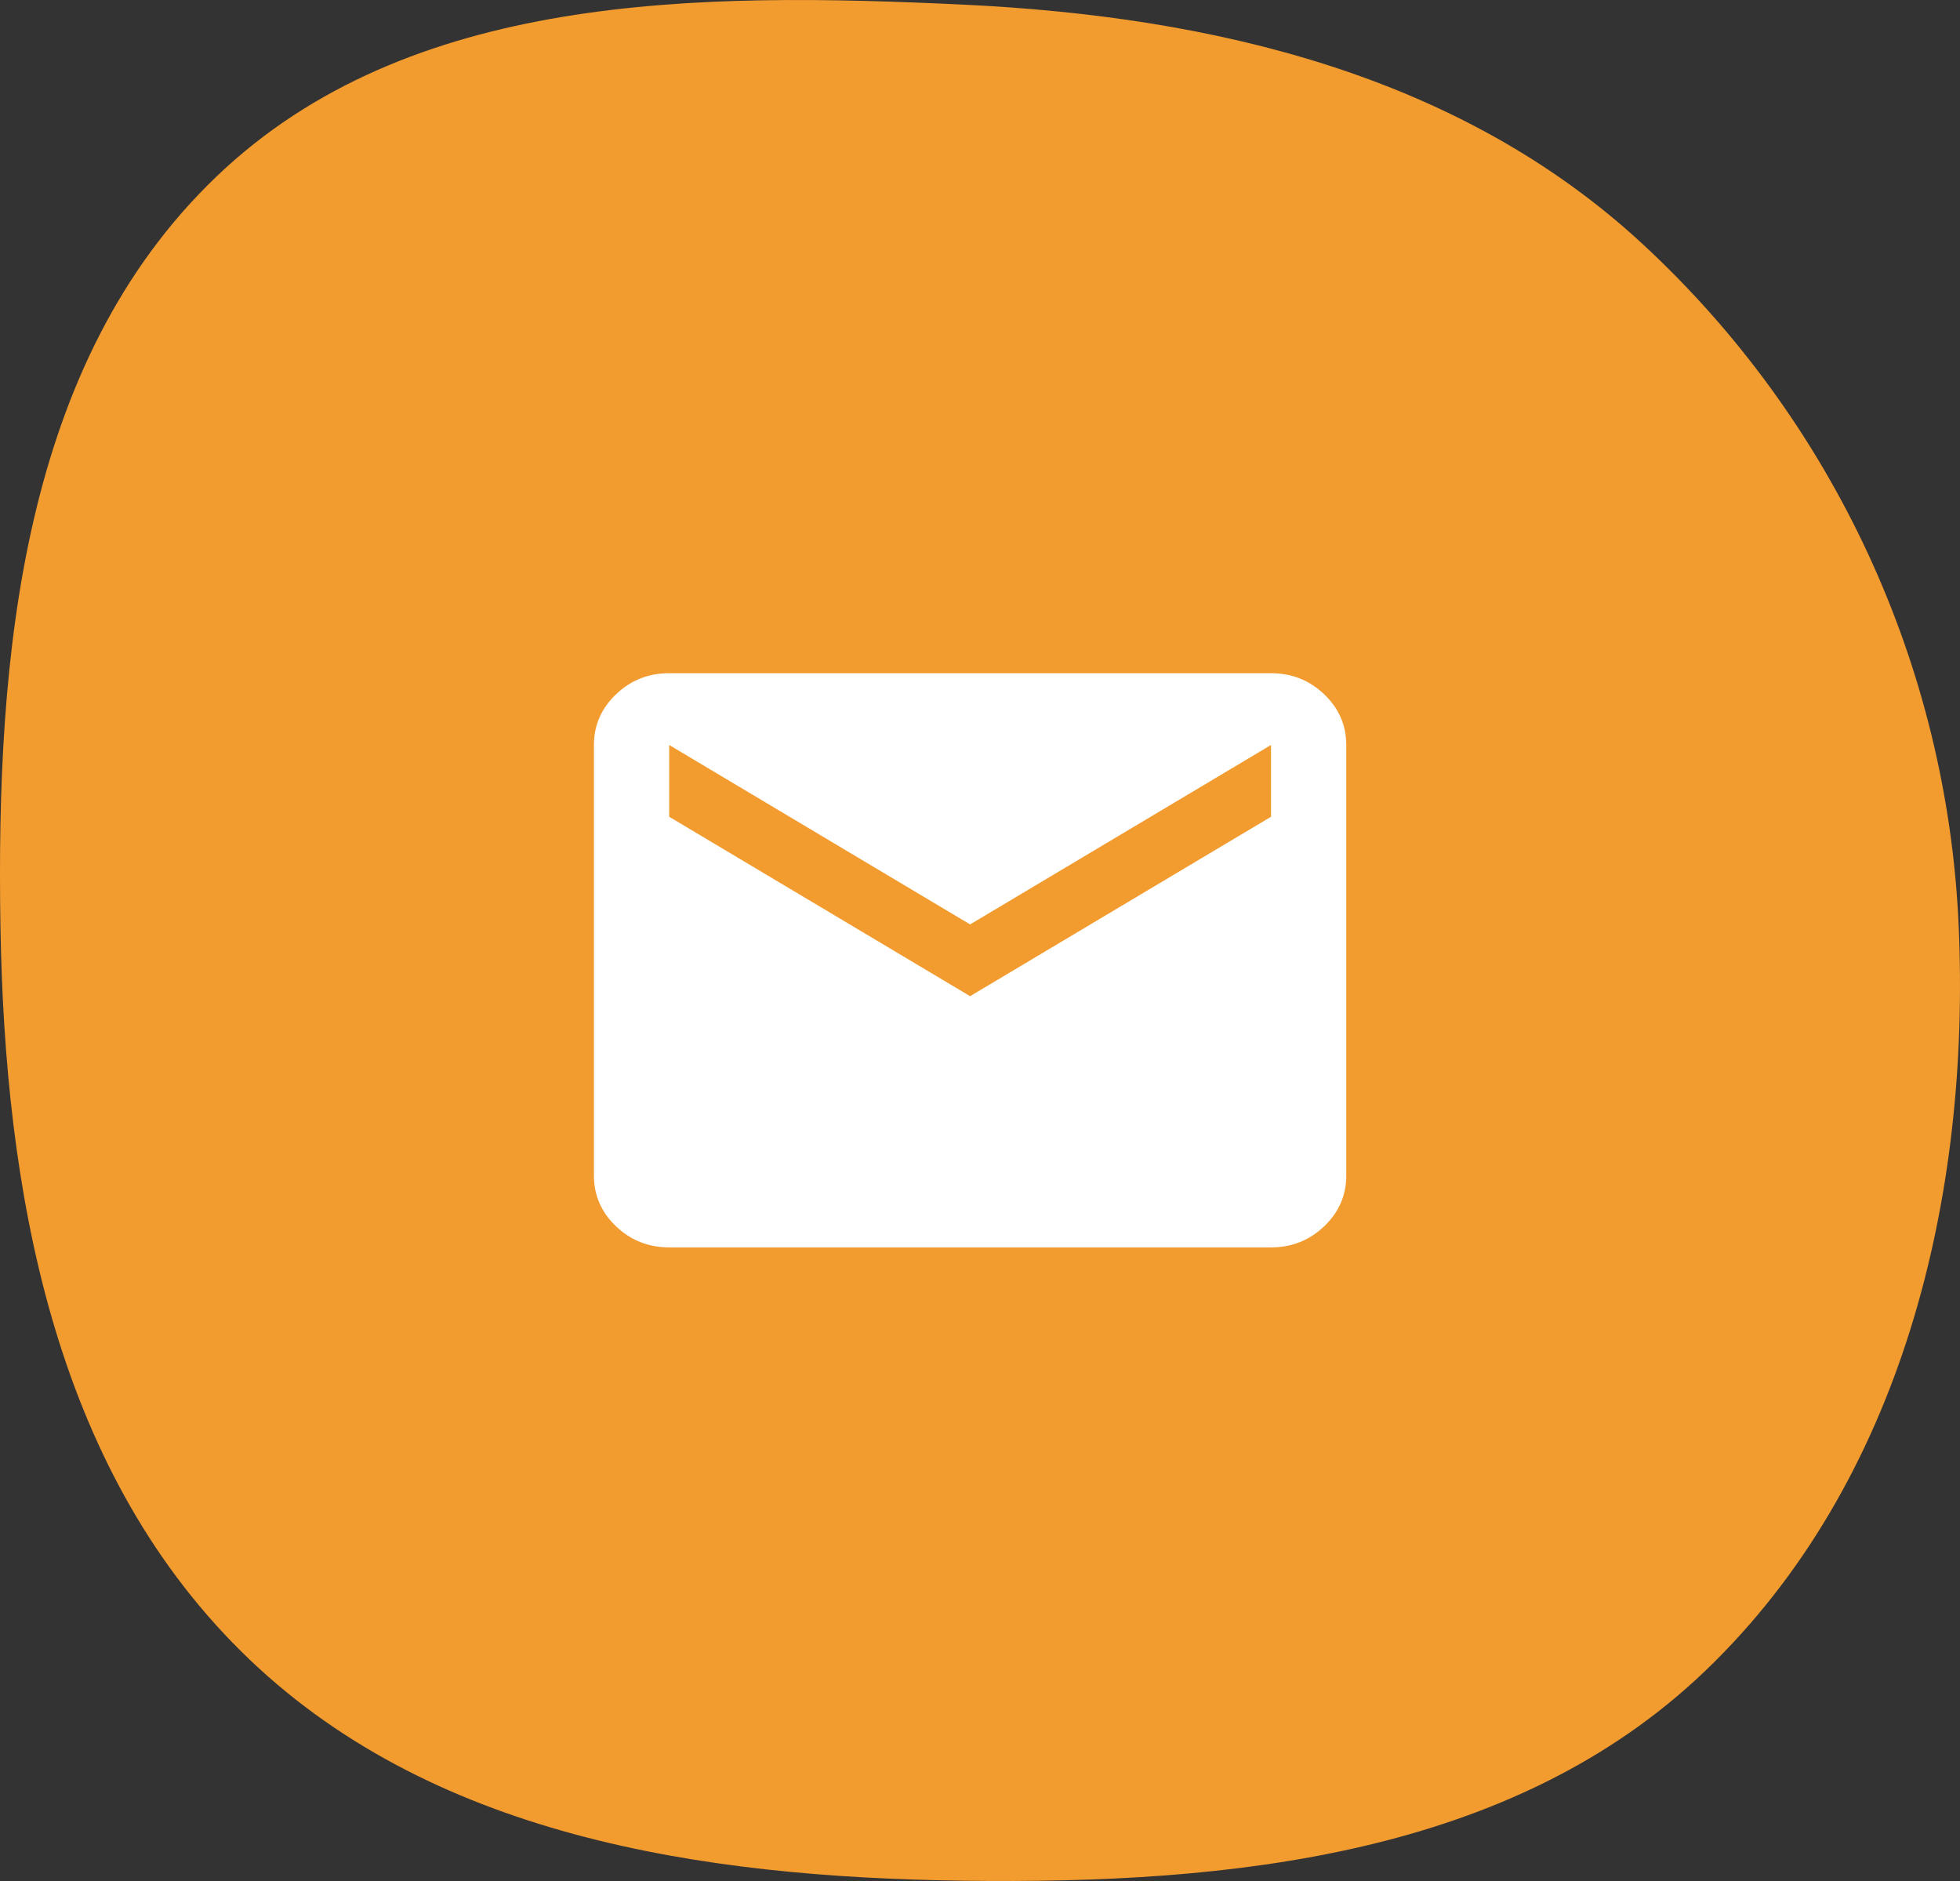 <?xml version="1.0" encoding="UTF-8"?> <svg xmlns="http://www.w3.org/2000/svg" width="99" height="95" viewBox="0 0 99 95" fill="none"><rect x="0" y="0" width="99" height="95" fill="#333333" stroke="none"/><path fill-rule="evenodd" clip-rule="evenodd" d="M48.661 0.234C61.249 0.831 73.709 3.755 82.972 12.327C92.612 21.248 98.354 33.612 98.933 46.757C99.54 60.516 96.067 74.856 86.147 84.373C76.391 93.732 62.157 95.166 48.661 94.986C35.395 94.808 21.599 92.742 12.162 83.384C2.681 73.983 0.241 60.131 0.022 46.757C-0.201 33.105 1.093 18.328 10.943 8.907C20.649 -0.377 35.267 -0.402 48.661 0.234Z" fill="#F29B2F"></path><path d="M33.8 63C32.755 63 31.86 62.645 31.116 61.935C30.372 61.225 30 60.372 30 59.375V37.625C30 36.628 30.372 35.775 31.116 35.065C31.86 34.355 32.755 34 33.8 34H64.2C65.245 34 66.14 34.355 66.884 35.065C67.628 35.775 68 36.628 68 37.625V59.375C68 60.372 67.628 61.225 66.884 61.935C66.14 62.645 65.245 63 64.2 63H33.8ZM49 50.312L64.2 41.25V37.625L49 46.688L33.8 37.625V41.25L49 50.312Z" fill="white"></path></svg> 